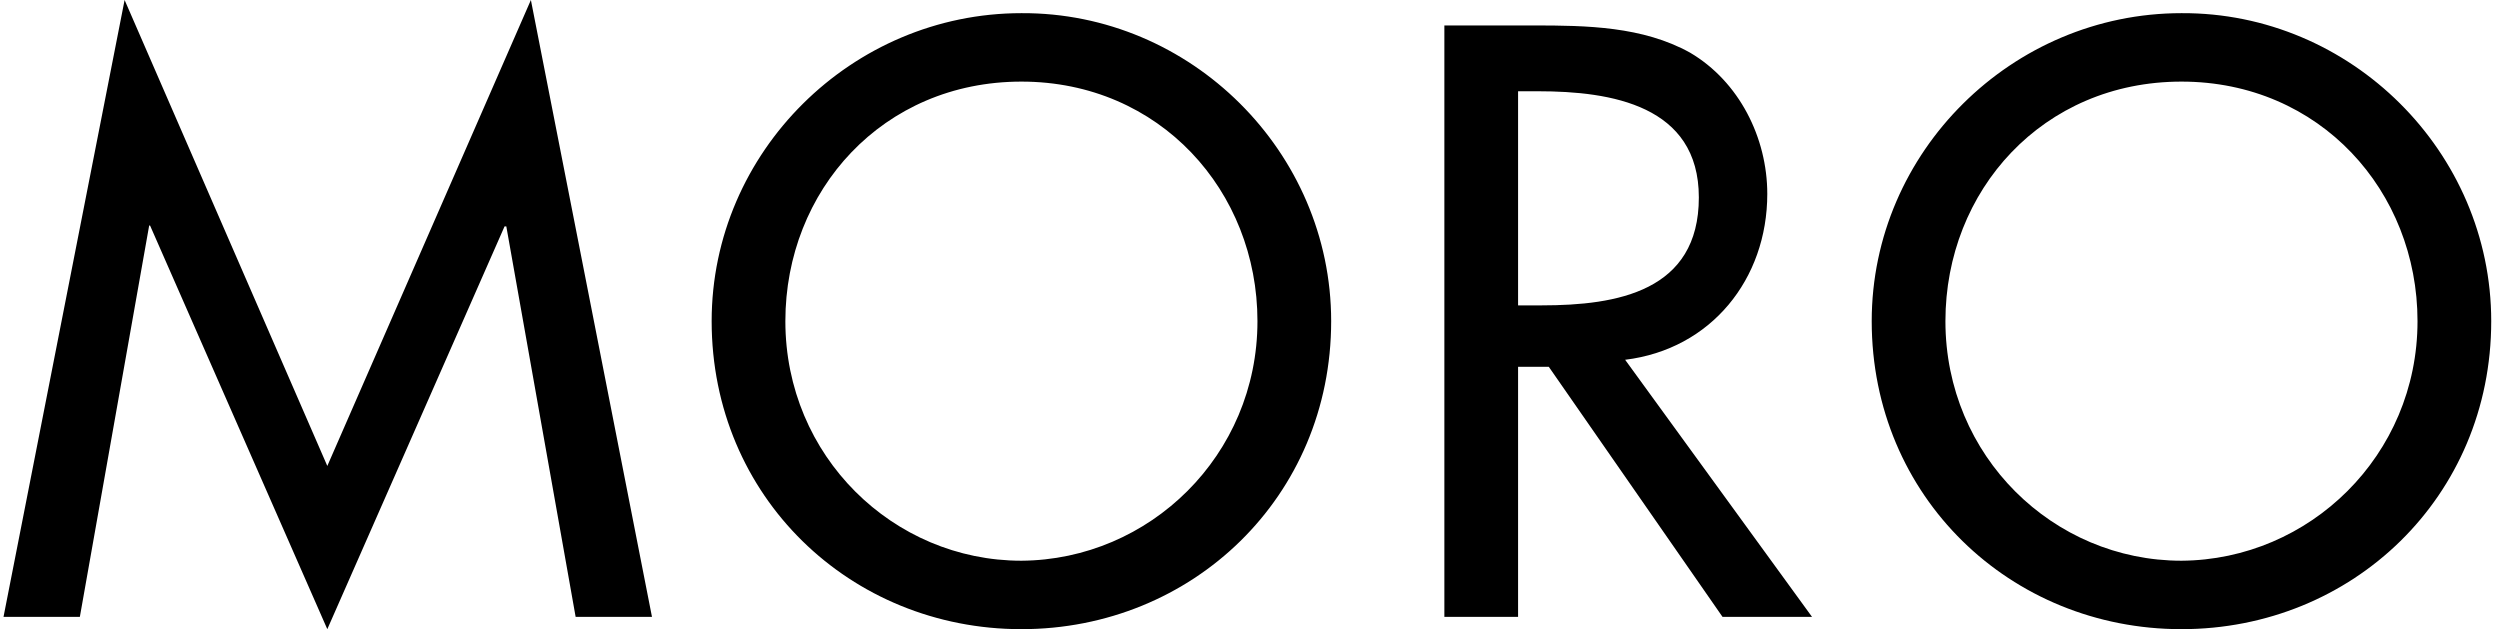 <svg xmlns="http://www.w3.org/2000/svg" viewBox="0 0 284.9 71.7">
	<path d="M17.1 25.7H17L9.1 70.3H.4L14.2 0l23.1 53.1L60.5 0l13.8 70.3h-8.7l-7.9-44.5h-.2L37.3 71.7l-20.2-46zM151.7 36.6c0 20-15.8 35.1-35.3 35.1-19.5 0-35.3-15.1-35.3-35.1 0-19.3 16-35.1 35.3-35.1 19.3-.1 35.3 15.8 35.3 35.1zm-8.4 0c0-14.8-11.1-27.3-26.9-27.3-15.8 0-26.9 12.4-26.9 27.3 0 15.4 12.3 27.3 26.9 27.3 14.6-.1 26.9-12 26.9-27.3zM206.5 70.3h-10.2l-19.8-28.5H173v28.5h-8.4V2.9h10.2c6 0 12.4.1 17.8 3.1 5.6 3.3 8.8 9.7 8.8 16.1 0 9.7-6.4 17.7-16.2 18.9l21.3 29.3zM173 34.8h2.7c8.6 0 17.9-1.6 17.9-12.3 0-10.5-10-12.1-18.3-12.1H173v24.4zM283.9 36.6c0 20-15.8 35.1-35.3 35.1-19.5 0-35.3-15.1-35.3-35.1 0-19.3 16-35.1 35.3-35.1 19.3-.1 35.3 15.8 35.3 35.1zm-8.4 0c0-14.8-11.1-27.3-26.9-27.3s-26.9 12.4-26.9 27.3c0 15.4 12.3 27.3 26.9 27.3 14.6-.1 26.9-12 26.9-27.3z"/>
</svg>
